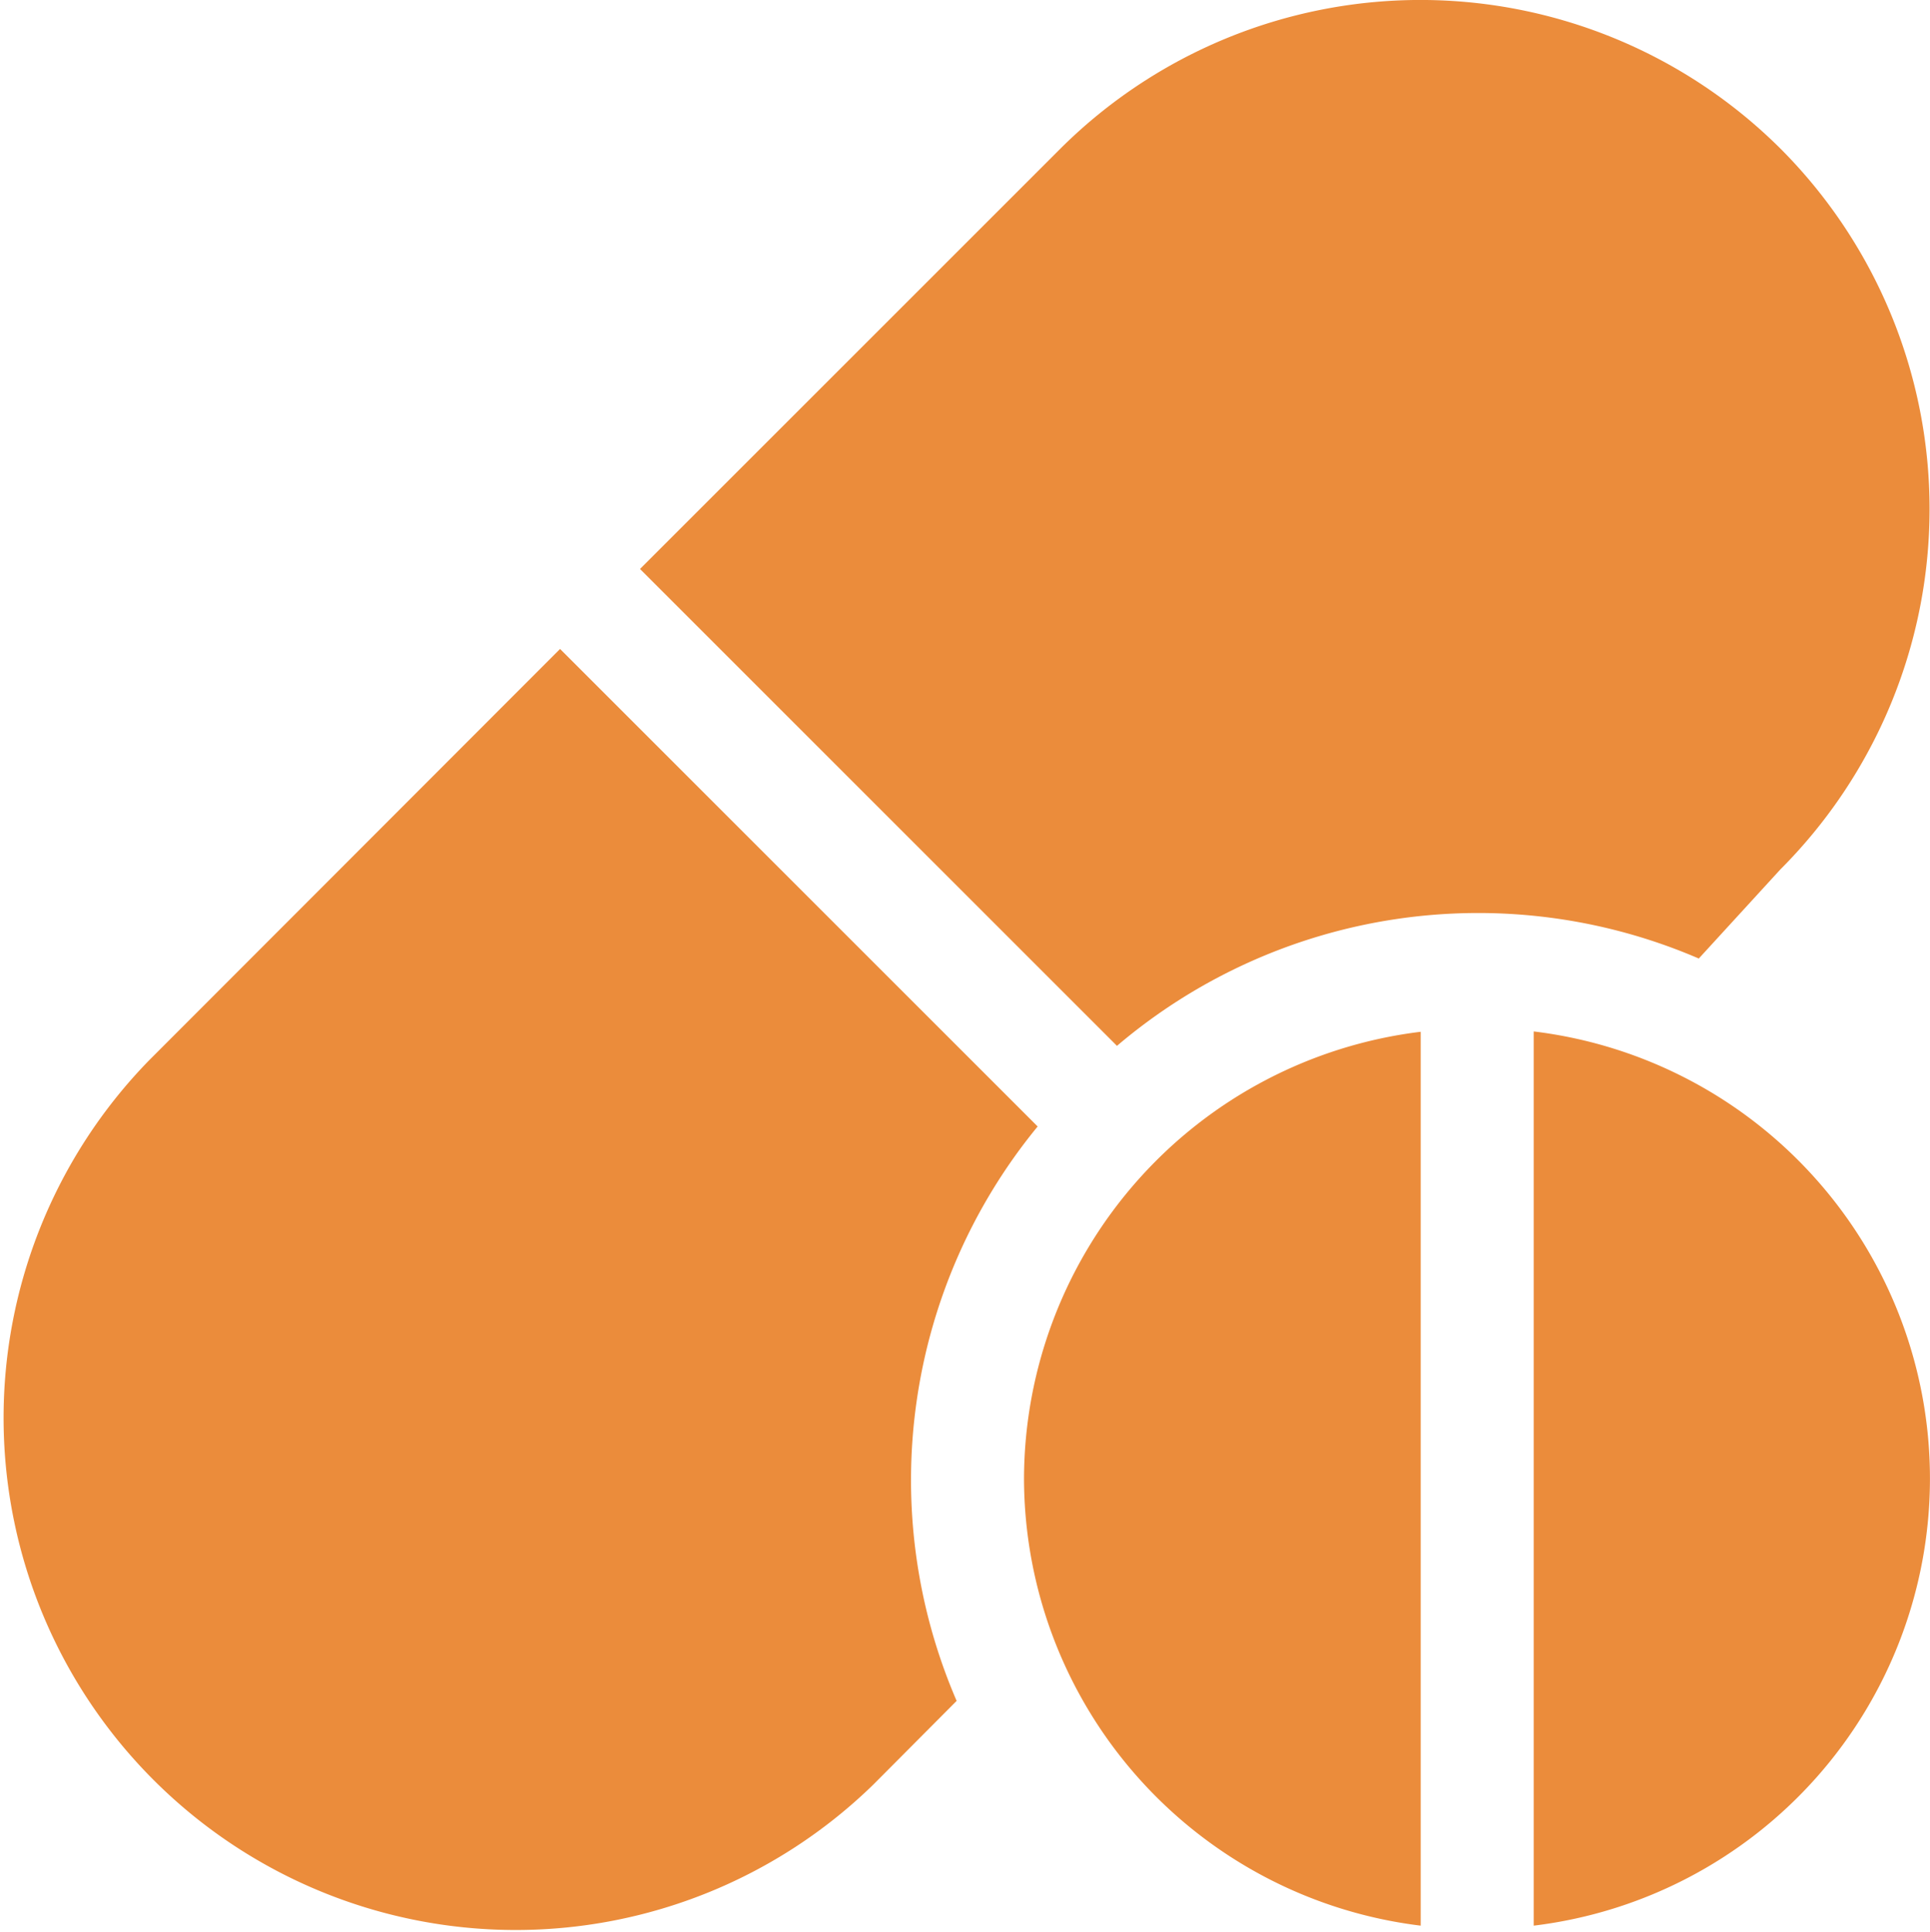 <svg xmlns="http://www.w3.org/2000/svg" width="29.191" height="29.221"><path d="M26.934 2.253a7.717 7.717 0 00-10.9 0L9.68 8.607l7.214 7.214a8.43 8.43 0 018.8-1.321l1.234-1.348a7.716 7.716 0 00.006-10.899zM15.695 17.041L8.471 9.817l-6.218 6.225a7.747 7.747 0 0010.955 10.955l1.261-1.267a8.428 8.428 0 011.226-8.69zm-.207 5.33a6.827 6.827 0 006 6.759V15.608a6.827 6.827 0 00-6 6.763zm7.709-6.763V29.13a6.813 6.813 0 000-13.527z" fill="#eb8c3b"/></svg>